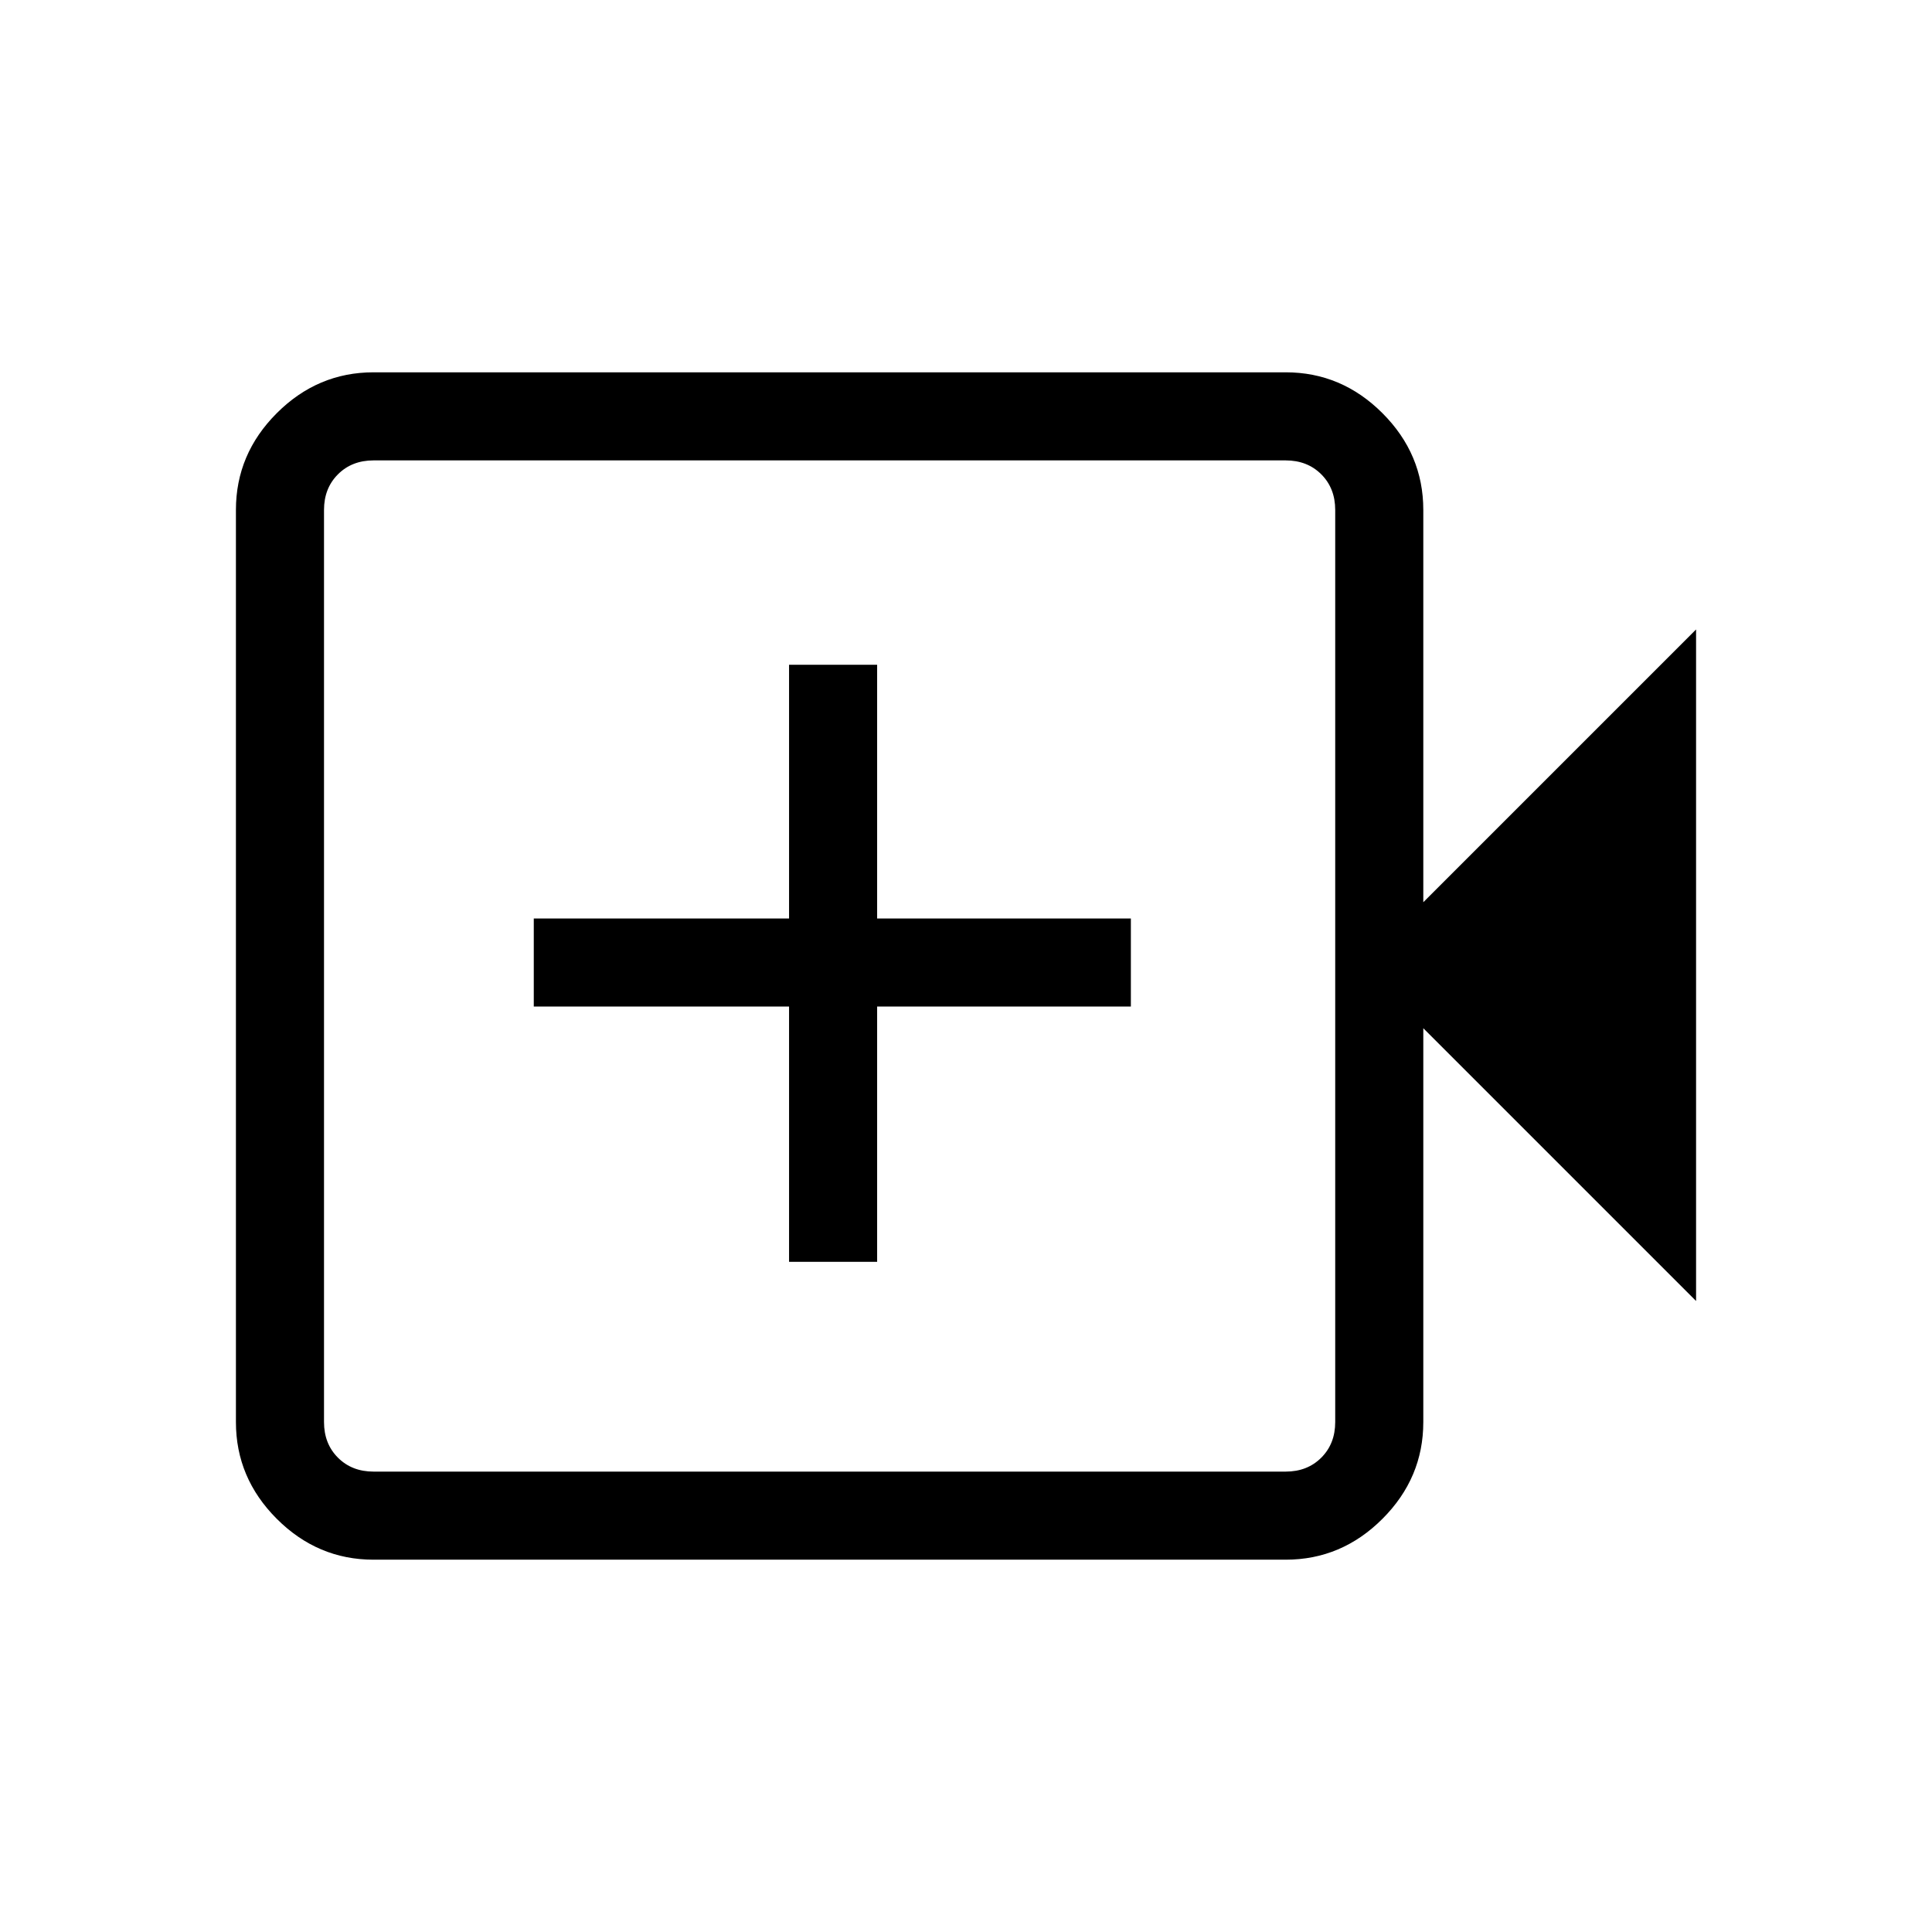 <svg xmlns="http://www.w3.org/2000/svg" height="48" viewBox="0 -960 960 960" width="48"><path d="M392.077-333h43.769v-126.846h126.077v-43.769H435.846v-126.077h-43.769v126.077H265.231v43.769h126.846V-333ZM185.615-185q-27.783 0-48.084-20.301-20.301-20.301-20.301-48.083v-453.232q0-27.782 20.301-48.083T185.615-775h453.231q27.783 0 48.084 20.301 20.301 20.301 20.301 48.083v194.924L842.77-647.231v333.693L707.231-449.077v195.693q0 27.782-20.301 48.083T638.846-185H185.615Zm0-43.769h453.231q10.769 0 17.692-6.923t6.923-17.692v-453.232q0-10.769-6.923-17.692t-17.692-6.923H185.615q-10.769 0-17.692 6.923T161-706.616v453.232q0 10.769 6.923 17.692t17.692 6.923Zm-24.615 0V-731.231-228.769Z"/></svg>